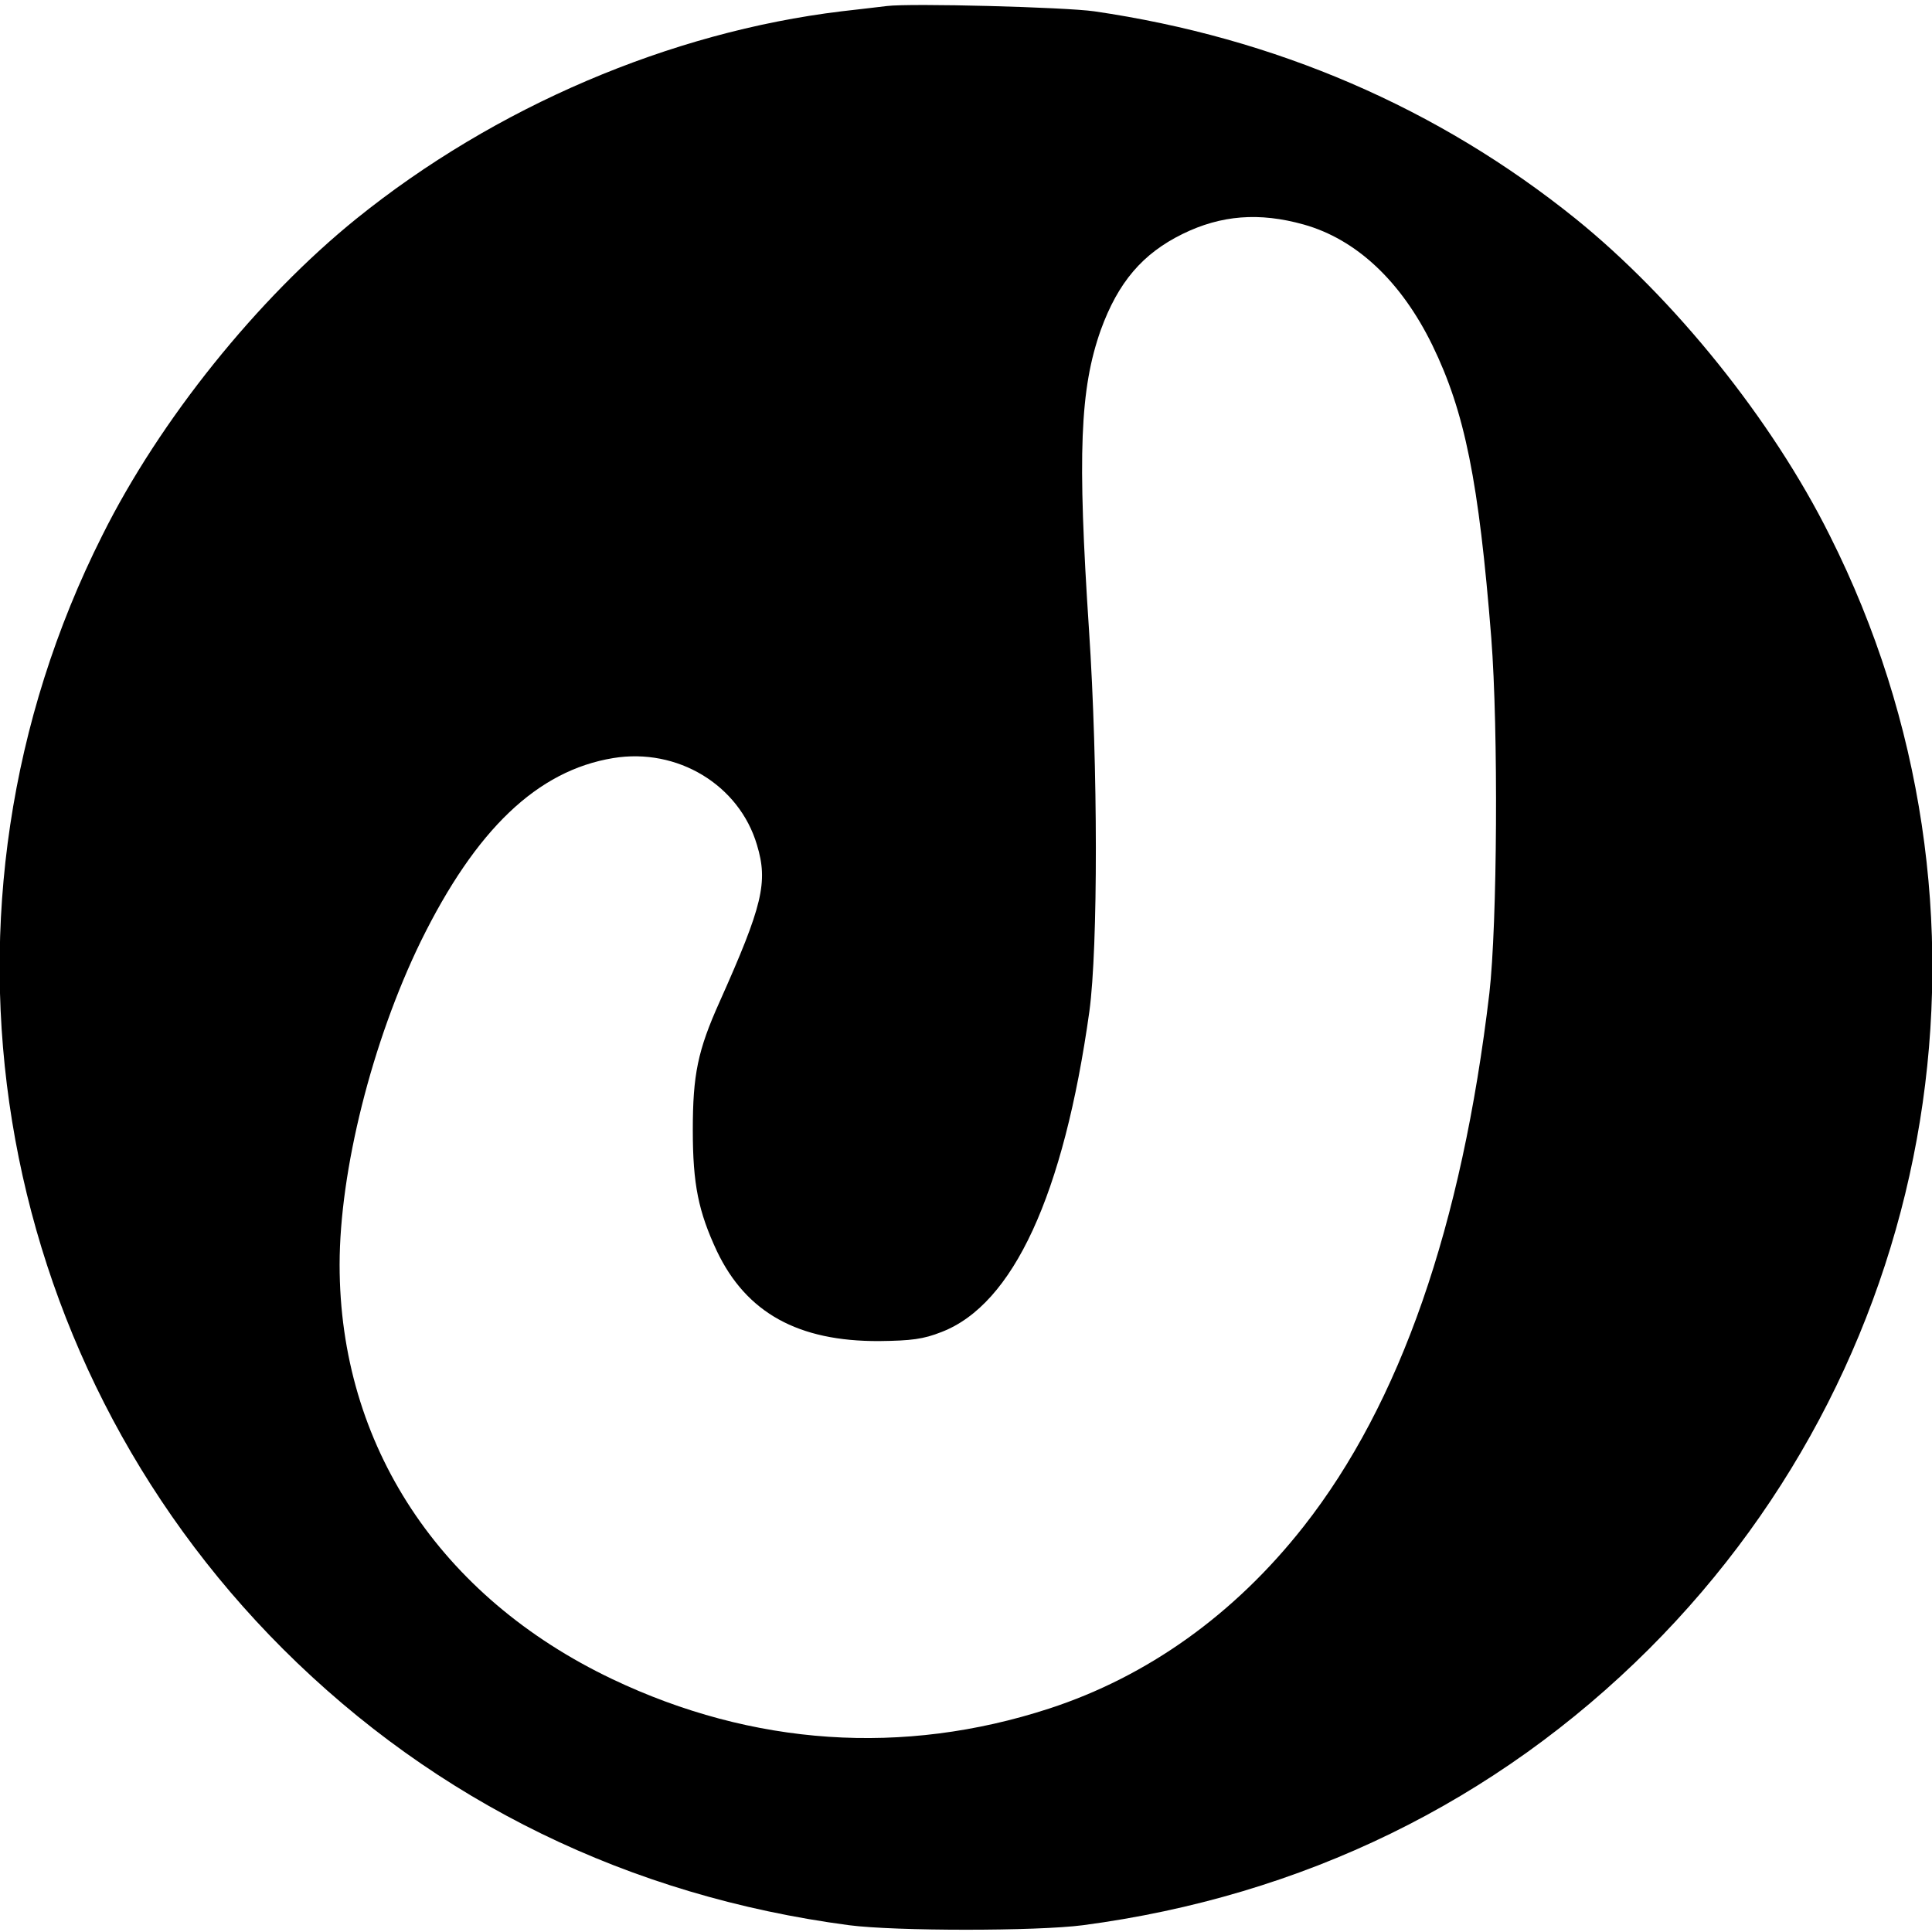 <?xml version="1.0" standalone="no"?>
<!DOCTYPE svg PUBLIC "-//W3C//DTD SVG 20010904//EN"
 "http://www.w3.org/TR/2001/REC-SVG-20010904/DTD/svg10.dtd">
<svg version="1.0" xmlns="http://www.w3.org/2000/svg"
 width="512pt" height="512pt" viewBox="0 0 512 512"
 preserveAspectRatio="xMidYMid meet">
<g transform="translate(0,512) scale(0.1,-0.1)"
fill="#000000" stroke="none">
<path d="M2350 5104 c-19 -2 -73 -9 -120 -14 -454 -55 -918 -253 -1286 -550
-261 -211 -520 -532 -673 -839 -495 -984 -302 -2171 479 -2951 406 -405 918
-655 1500 -732 123 -16 497 -16 620 0 582 77 1094 327 1500 732 781 780 974
1967 479 2951 -153 307 -412 628 -673 839 -365 294 -796 480 -1276 550 -76 11
-486 22 -550 14z m1105 -579 c139 -39 258 -150 341 -320 86 -177 123 -360 156
-775 19 -244 16 -759 -5 -942 -73 -618 -236 -1087 -492 -1413 -183 -233 -414
-398 -675 -483 -387 -126 -785 -99 -1157 78 -458 218 -723 621 -723 1098 0
250 86 592 215 857 146 297 309 453 510 486 170 28 334 -71 381 -230 30 -99
15 -161 -99 -416 -58 -129 -71 -193 -71 -340 0 -144 15 -216 64 -321 78 -163
215 -239 430 -238 85 1 117 5 165 24 190 73 324 363 392 850 23 170 23 649 -1
1010 -31 468 -24 639 31 795 46 127 111 203 217 255 102 50 203 58 321 25z"/>
</g>
</svg>
